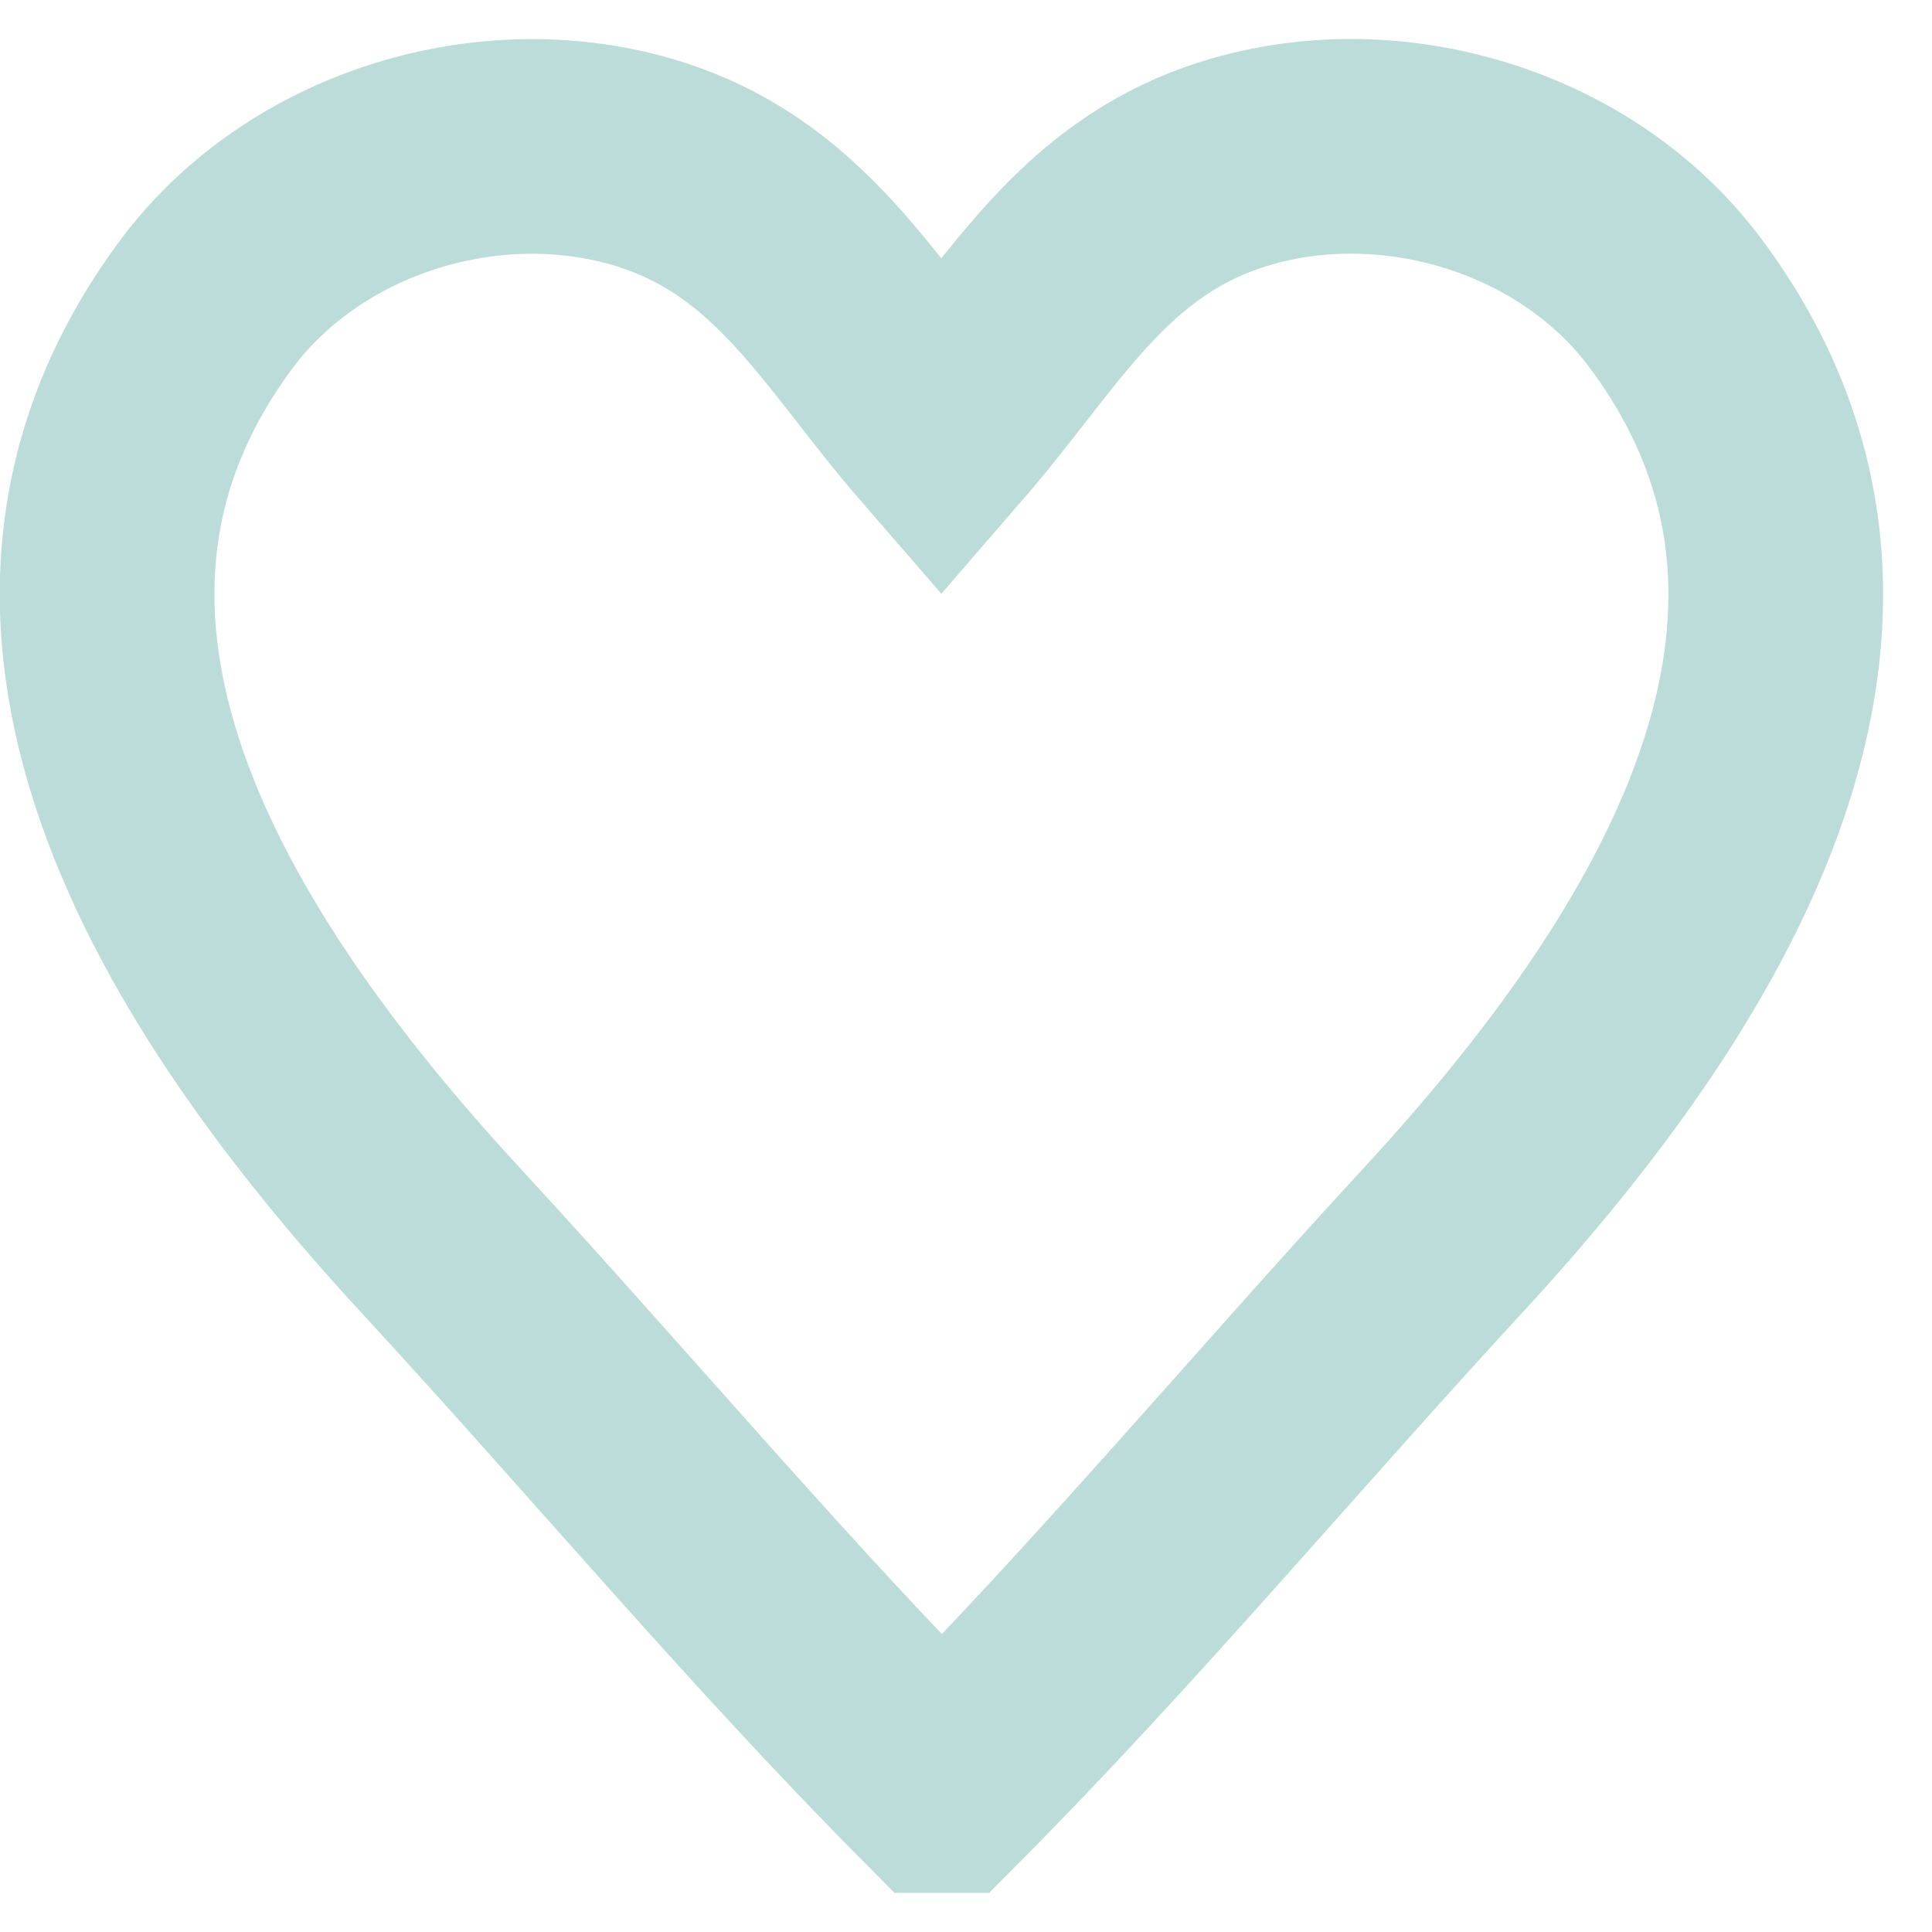 <svg width="18" height="18" viewBox="0 0 18 18" fill="none" xmlns="http://www.w3.org/2000/svg">
<path d="M8.77 4.005C9.68 2.955 10.23 1.825 11.72 1.465C13.13 1.125 14.74 1.655 15.61 2.825C17.88 5.865 15.57 9.265 13.39 11.615C11.87 13.265 10.37 15.055 8.8 16.635H8.75C7.18 15.055 5.68 13.265 4.16 11.615C1.98 9.265 -0.34 5.865 1.93 2.825C2.8 1.665 4.4 1.125 5.82 1.465C7.31 1.825 7.86 2.955 8.77 4.005Z" stroke="#BCDCD9" stroke-width="2" stroke-miterlimit="10"/>
</svg>
